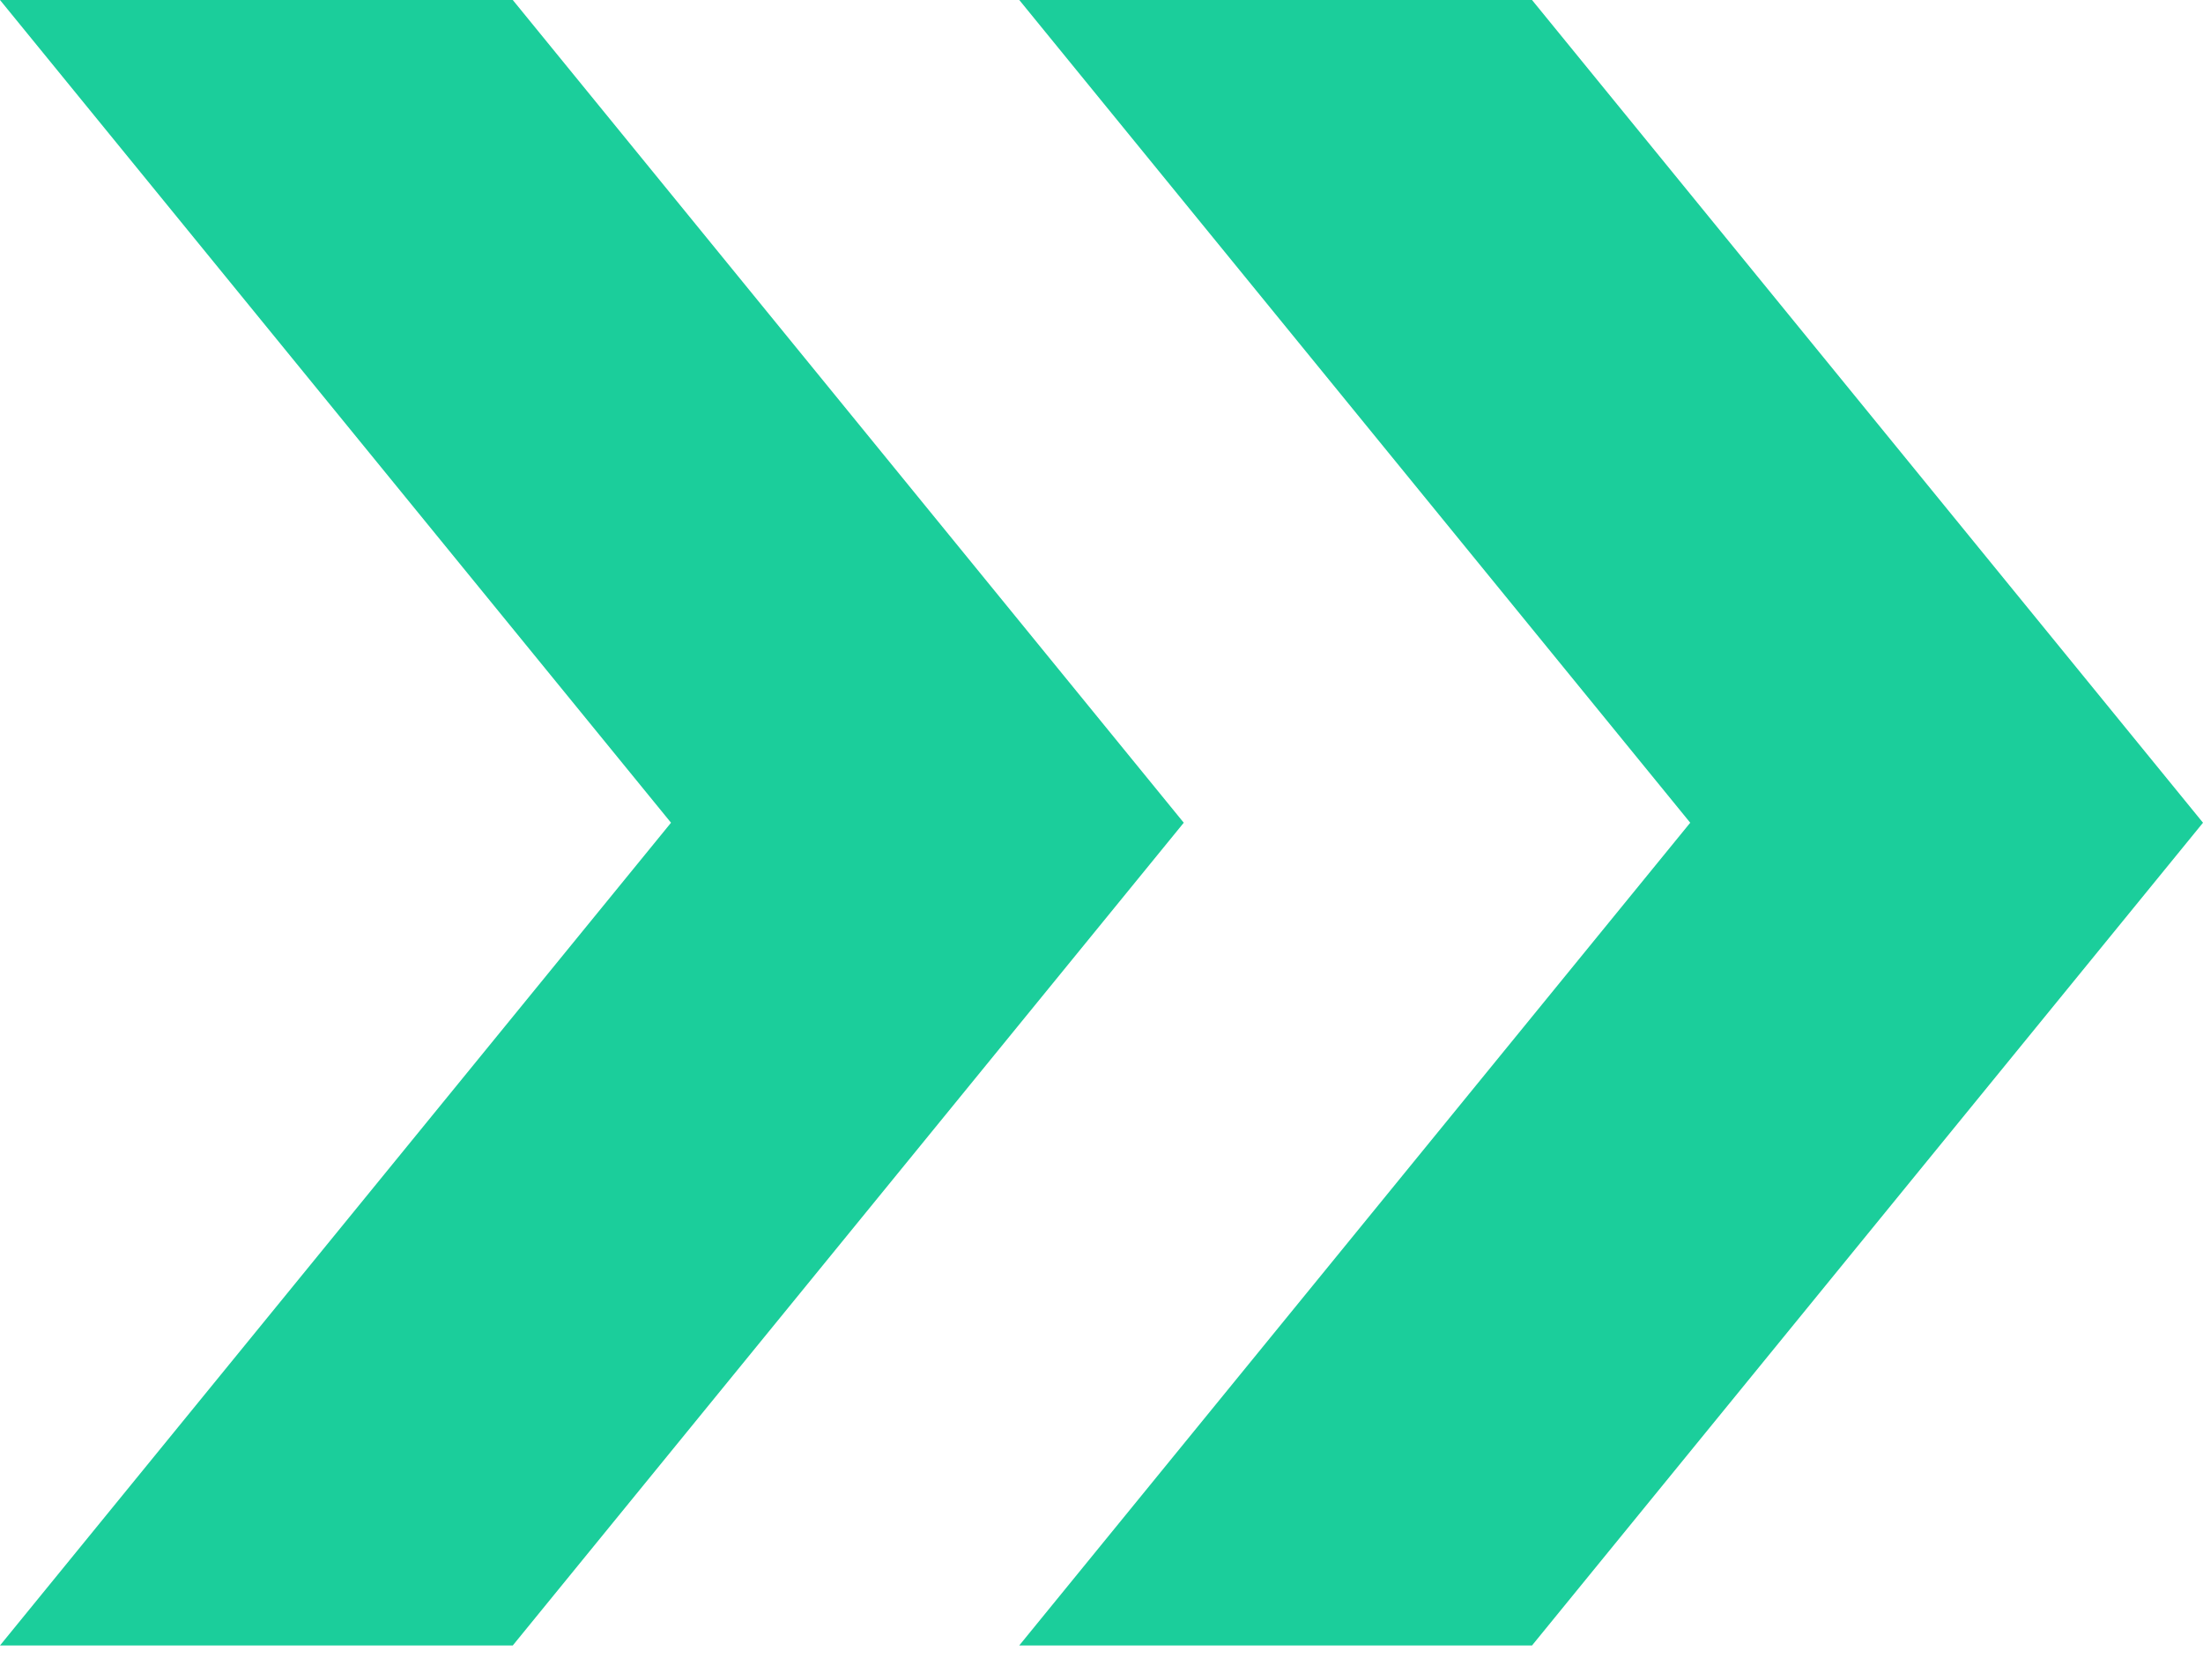 <svg width="59" height="45" fill="none" xmlns="http://www.w3.org/2000/svg"><path d="M27.297 44.08l17.97-22.04L27.298 0H41.03L59 22.04 41.03 44.08H27.296z" fill="#1BCE9B"/><path d="M0 44.08l17.971-22.04L0 0h13.733l17.97 22.04-17.97 22.04H0z" fill="#1BCE9B"/></svg>